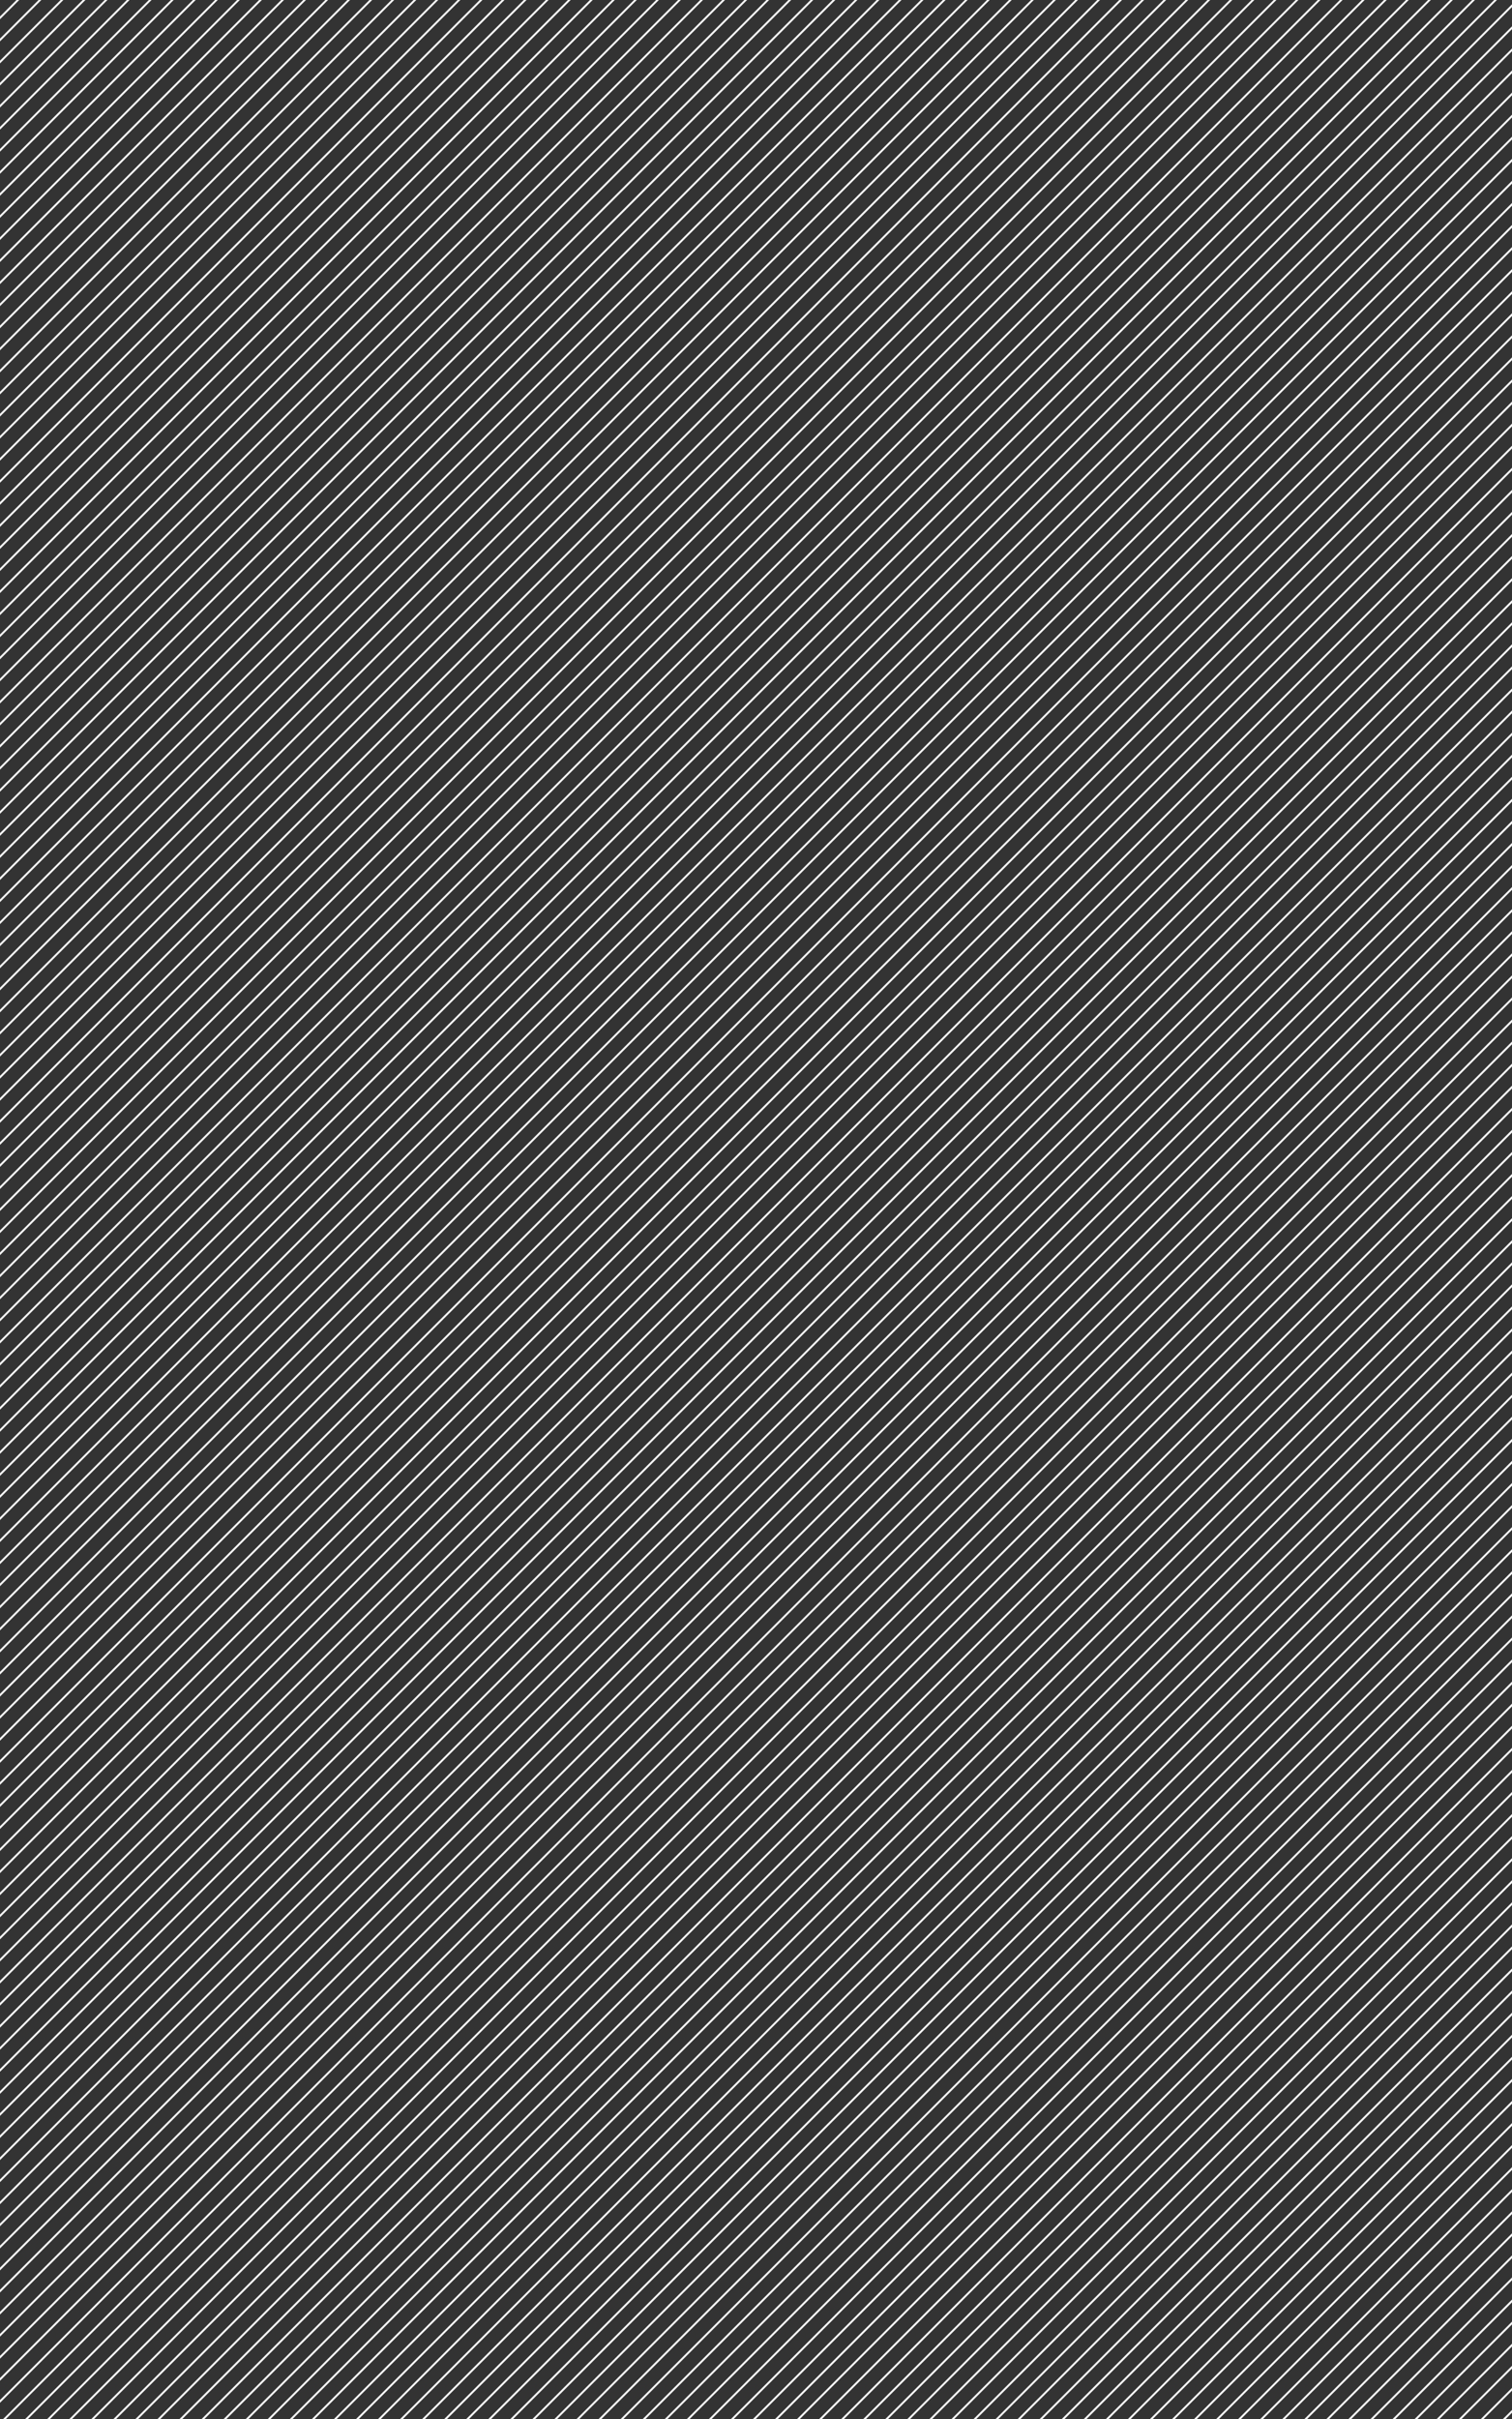 <?xml version="1.0" encoding="utf-8"?>
<!-- Generator: Adobe Illustrator 24.3.0, SVG Export Plug-In . SVG Version: 6.00 Build 0)  -->
<svg version="1.1" id="Ebene_1" xmlns="http://www.w3.org/2000/svg" xmlns:xlink="http://www.w3.org/1999/xlink" x="0px" y="0px"
	 viewBox="0 0 349 558" style="enable-background:new 0 0 349 558;" xml:space="preserve">
<rect x="0" y="0" width="349" height="558" fill="#333333" stroke="none"/>
<style type="text/css">
	.st0{clip-path:url(#SVGID_2_);fill:none;stroke:#F9F9F9;stroke-width:0.45;}
</style>
<g>
	<defs>
		<rect id="SVGID_1_" y="-0.15" width="349" height="558.29"/>
	</defs>
	<clipPath id="SVGID_2_">
		<use xlink:href="#SVGID_1_"  style="overflow:visible;"/>
	</clipPath>
	<path class="st0" d="M-246.18,494.67l636.35-636.35 M74.54,815.39l636.35-636.35 M-243.63,497.22l636.35-636.35 M77.09,817.94
		l636.35-636.35 M-241.09,499.76l636.35-636.35 M79.63,820.48l636.35-636.35 M-238.54,502.31l636.35-636.35 M82.18,823.03
		l636.35-636.35 M-236,504.85L400.35-131.5 M84.72,825.57l636.35-636.35 M-233.45,507.4L402.9-128.95 M87.27,828.12l636.35-636.35
		 M-230.91,509.94l636.35-636.35 M89.81,830.66l636.35-636.35 M-228.36,512.49l636.35-636.35 M92.36,833.21l636.35-636.35
		 M-225.82,515.03l636.35-636.35 M94.9,835.75L731.25,199.4 M-223.27,517.58l636.35-636.35 M97.45,838.3L733.8,201.95
		 M-220.73,520.12l636.35-636.35 M99.99,840.84l636.35-636.35 M-218.18,522.67l636.35-636.35 M102.54,843.39l636.35-636.35
		 M-215.63,525.21l636.35-636.35 M105.09,845.93l636.35-636.35 M-213.09,527.76l636.35-636.35 M107.63,848.48l636.35-636.35
		 M-210.54,530.31l636.35-636.35 M110.18,851.03l636.35-636.35 M-208,532.85L428.35-103.5 M112.72,853.57l636.35-636.35
		 M-205.45,535.4L430.9-100.95 M115.27,856.12l636.35-636.35 M-202.91,537.94L433.44-98.41 M117.81,858.66l636.35-636.35
		 M-200.36,540.49L435.99-95.86 M120.36,861.21l636.35-636.35 M-197.82,543.03L438.53-93.32 M122.9,863.75L759.25,227.4
		 M-195.27,545.58L441.08-90.77 M125.45,866.3L761.8,229.95 M-192.73,548.12L443.62-88.23 M127.99,868.84l636.35-636.35
		 M-190.18,550.67L446.17-85.68 M130.54,871.39l636.35-636.35 M-187.64,553.21L448.71-83.14 M133.09,873.93l636.35-636.35
		 M-185.09,555.76L451.26-80.59 M-182.54,558.3L453.81-78.04 M-500.72,240.13l636.35-636.35 M-180,560.85L456.35-75.5
		 M-498.17,242.68l636.35-636.35 M-177.45,563.4L458.9-72.95 M-495.63,245.22l636.35-636.35 M-174.91,565.94L461.44-70.41
		 M-493.08,247.77l636.35-636.35 M-172.36,568.49L463.99-67.86 M-490.54,250.31l636.35-636.35 M-169.82,571.03L466.53-65.32
		 M-487.99,252.86l636.35-636.35 M-167.27,573.58L469.08-62.77 M-485.45,255.4L150.9-380.95 M-164.73,576.12L471.62-60.23
		 M-482.9,257.95L153.45-378.4 M-162.18,578.67L474.17-57.68 M-480.36,260.49l636.35-636.35 M-159.64,581.21L476.71-55.14
		 M-477.81,263.04l636.35-636.35 M-157.09,583.76L479.26-52.59 M-475.26,265.58l636.35-636.35 M-154.54,586.3L481.8-50.05
		 M-472.72,268.13l636.35-636.35 M-152,588.85L484.35-47.5 M-470.17,270.67l636.35-636.35 M-149.45,591.39L486.9-44.95
		 M-467.63,273.22l636.35-636.35 M-146.91,593.94L489.44-42.41 M-465.08,275.77l636.35-636.35 M-144.36,596.49L491.99-39.86
		 M-462.54,278.31l636.35-636.35 M-141.82,599.03L494.53-37.32 M-459.99,280.86l636.35-636.35 M-139.27,601.58L497.08-34.77
		 M-457.45,283.4L178.9-352.95 M-136.73,604.12L499.62-32.23 M-454.9,285.95L181.45-350.4 M-134.18,606.67L502.17-29.68
		 M-452.36,288.49l636.35-636.35 M-131.64,609.21L504.71-27.14 M-449.81,291.04l636.35-636.35 M-129.09,611.76L507.26-24.59
		 M-447.27,293.58l636.35-636.35 M-126.55,614.3L509.8-22.05 M-444.72,296.13l636.35-636.35 M-124,616.85L512.35-19.5
		 M-442.17,298.67l636.35-636.35 M-121.45,619.39L514.89-16.96 M-439.63,301.22l636.35-636.35 M-118.91,621.94L517.44-14.41
		 M-437.08,303.76l636.35-636.35 M-116.36,624.49L519.99-11.86 M-434.54,306.31l636.35-636.35 M-113.82,627.03L522.53-9.32
		 M-431.99,308.86l636.35-636.35 M-111.27,629.58L525.08-6.77 M-429.45,311.4L206.9-324.95 M-108.73,632.12L527.62-4.23
		 M-426.9,313.95L209.45-322.4 M-106.18,634.67L530.17-1.68 M-424.36,316.49l636.35-636.35 M-103.64,637.21L532.71,0.86
		 M-421.81,319.04l636.35-636.35 M-101.09,639.76L535.26,3.41 M-419.27,321.58l636.35-636.35 M-98.55,642.3L537.8,5.95
		 M-416.72,324.13l636.35-636.35 M-96,644.85L540.35,8.5 M-414.18,326.67l636.35-636.35 M-93.46,647.39L542.89,11.04
		 M-411.63,329.22l636.35-636.35 M-90.91,649.94L545.44,13.59 M-409.08,331.76l636.35-636.35 M-88.36,652.48L547.98,16.13
		 M-406.54,334.31l636.35-636.35 M-85.82,655.03L550.53,18.68 M-403.99,336.86l636.35-636.35 M-83.27,657.58L553.08,21.23
		 M-401.45,339.4L234.9-296.95 M-80.73,660.12L555.62,23.77 M-398.9,341.95L237.45-294.4 M-78.18,662.67L558.17,26.32
		 M-396.36,344.49l636.35-636.35 M-75.64,665.21L560.71,28.86 M-393.81,347.04l636.35-636.35 M-73.09,667.76L563.26,31.41
		 M-391.27,349.58l636.35-636.35 M-70.55,670.3L565.8,33.95 M-388.72,352.13l636.35-636.35 M-68,672.85L568.35,36.5 M-386.18,354.67
		l636.35-636.35 M-65.46,675.39L570.89,39.04 M-383.63,357.22l636.35-636.35 M-62.91,677.94L573.44,41.59 M-381.09,359.76
		l636.35-636.35 M-60.37,680.48L575.98,44.13 M-378.54,362.31l636.35-636.35 M-57.82,683.03L578.53,46.68 M-375.99,364.85
		l636.35-636.35 M-55.27,685.57L581.08,49.23 M-373.45,367.4L262.9-268.95 M-52.73,688.12L583.62,51.77 M-370.9,369.95L265.45-266.4
		 M-50.18,690.67L586.17,54.32 M-368.36,372.49l636.35-636.35 M-47.64,693.21L588.71,56.86 M-365.81,375.04l636.35-636.35
		 M-45.09,695.76L591.26,59.41 M-363.27,377.58l636.35-636.35 M-42.55,698.3L593.8,61.95 M-360.72,380.13l636.35-636.35 M-40,700.85
		L596.35,64.5 M-358.18,382.67l636.35-636.35 M-37.46,703.39L598.89,67.04 M-355.63,385.22l636.35-636.35 M-34.91,705.94
		L601.44,69.59 M-353.09,387.76l636.35-636.35 M-32.37,708.48L603.98,72.13 M-350.54,390.31l636.35-636.35 M-29.82,711.03
		L606.53,74.68 M-348,392.85L288.35-243.5 M-27.28,713.57L609.07,77.22 M-345.45,395.4L290.9-240.95 M-24.73,716.12L611.62,79.77
		 M-342.9,397.94L293.45-238.4 M-22.18,718.66L614.17,82.32 M-340.36,400.49l636.35-636.35 M-19.64,721.21L616.71,84.86
		 M-337.81,403.04l636.35-636.35 M-17.09,723.76L619.26,87.41 M-335.27,405.58l636.35-636.35 M-14.55,726.3L621.8,89.95
		 M-332.72,408.13l636.35-636.35 M-12,728.85L624.35,92.5 M-330.18,410.67l636.35-636.35 M-9.46,731.39L626.89,95.04
		 M-327.63,413.22l636.35-636.35 M-6.91,733.94L629.44,97.59 M-325.09,415.76l636.35-636.35 M-4.37,736.48l636.35-636.35
		 M-322.54,418.31l636.35-636.35 M-1.82,739.03l636.35-636.35 M-320,420.85L316.35-215.5 M0.72,741.57l636.35-636.35 M-317.45,423.4
		L318.9-212.95 M3.27,744.12l636.35-636.35 M-314.9,425.94l636.35-636.35 M5.82,746.66l636.35-636.35 M-312.36,428.49l636.35-636.35
		 M8.36,749.21l636.35-636.35 M-309.81,431.03l636.35-636.35 M10.91,751.75l636.35-636.35 M-307.27,433.58l636.35-636.35
		 M13.45,754.3L649.8,117.95 M-304.72,436.13l636.35-636.35 M16,756.85L652.35,120.5 M-302.18,438.67l636.35-636.35 M18.54,759.39
		l636.35-636.35 M-299.63,441.22l636.35-636.35 M21.09,761.94l636.35-636.35 M-297.09,443.76l636.35-636.35 M23.63,764.48
		l636.35-636.35 M-294.54,446.31l636.35-636.35 M26.18,767.03l636.35-636.35 M-292,448.85L344.35-187.5 M28.72,769.57l636.35-636.35
		 M-289.45,451.4L346.9-184.95 M31.27,772.12l636.35-636.35 M-286.91,453.94l636.35-636.35 M33.81,774.66l636.35-636.35
		 M-284.36,456.49l636.35-636.35 M36.36,777.21l636.35-636.35 M-281.81,459.03l636.35-636.35 M38.91,779.75L675.25,143.4
		 M-279.27,461.58l636.35-636.35 M41.45,782.3L677.8,145.95 M-276.72,464.12l636.35-636.35 M44,784.85L680.35,148.5 M-274.18,466.67
		l636.35-636.35 M46.54,787.39l636.35-636.35 M-271.63,469.22l636.35-636.35 M49.09,789.94l636.35-636.35 M-269.09,471.76
		l636.35-636.35 M51.63,792.48l636.35-636.35 M-266.54,474.31l636.35-636.35 M54.18,795.03l636.35-636.35 M-264,476.85L372.35-159.5
		 M56.72,797.57l636.35-636.35 M-261.45,479.4L374.9-156.95 M59.27,800.12l636.35-636.35 M-258.91,481.94l636.35-636.35
		 M61.81,802.66l636.35-636.35 M-256.36,484.49l636.35-636.35 M64.36,805.21l636.35-636.35 M-253.82,487.03l636.35-636.35
		 M66.9,807.75L703.25,171.4 M-251.27,489.58l636.35-636.35 M69.45,810.3L705.8,173.95 M-248.72,492.12l636.35-636.35 M72,812.84
		L708.34,176.5"/>
</g>
</svg>
